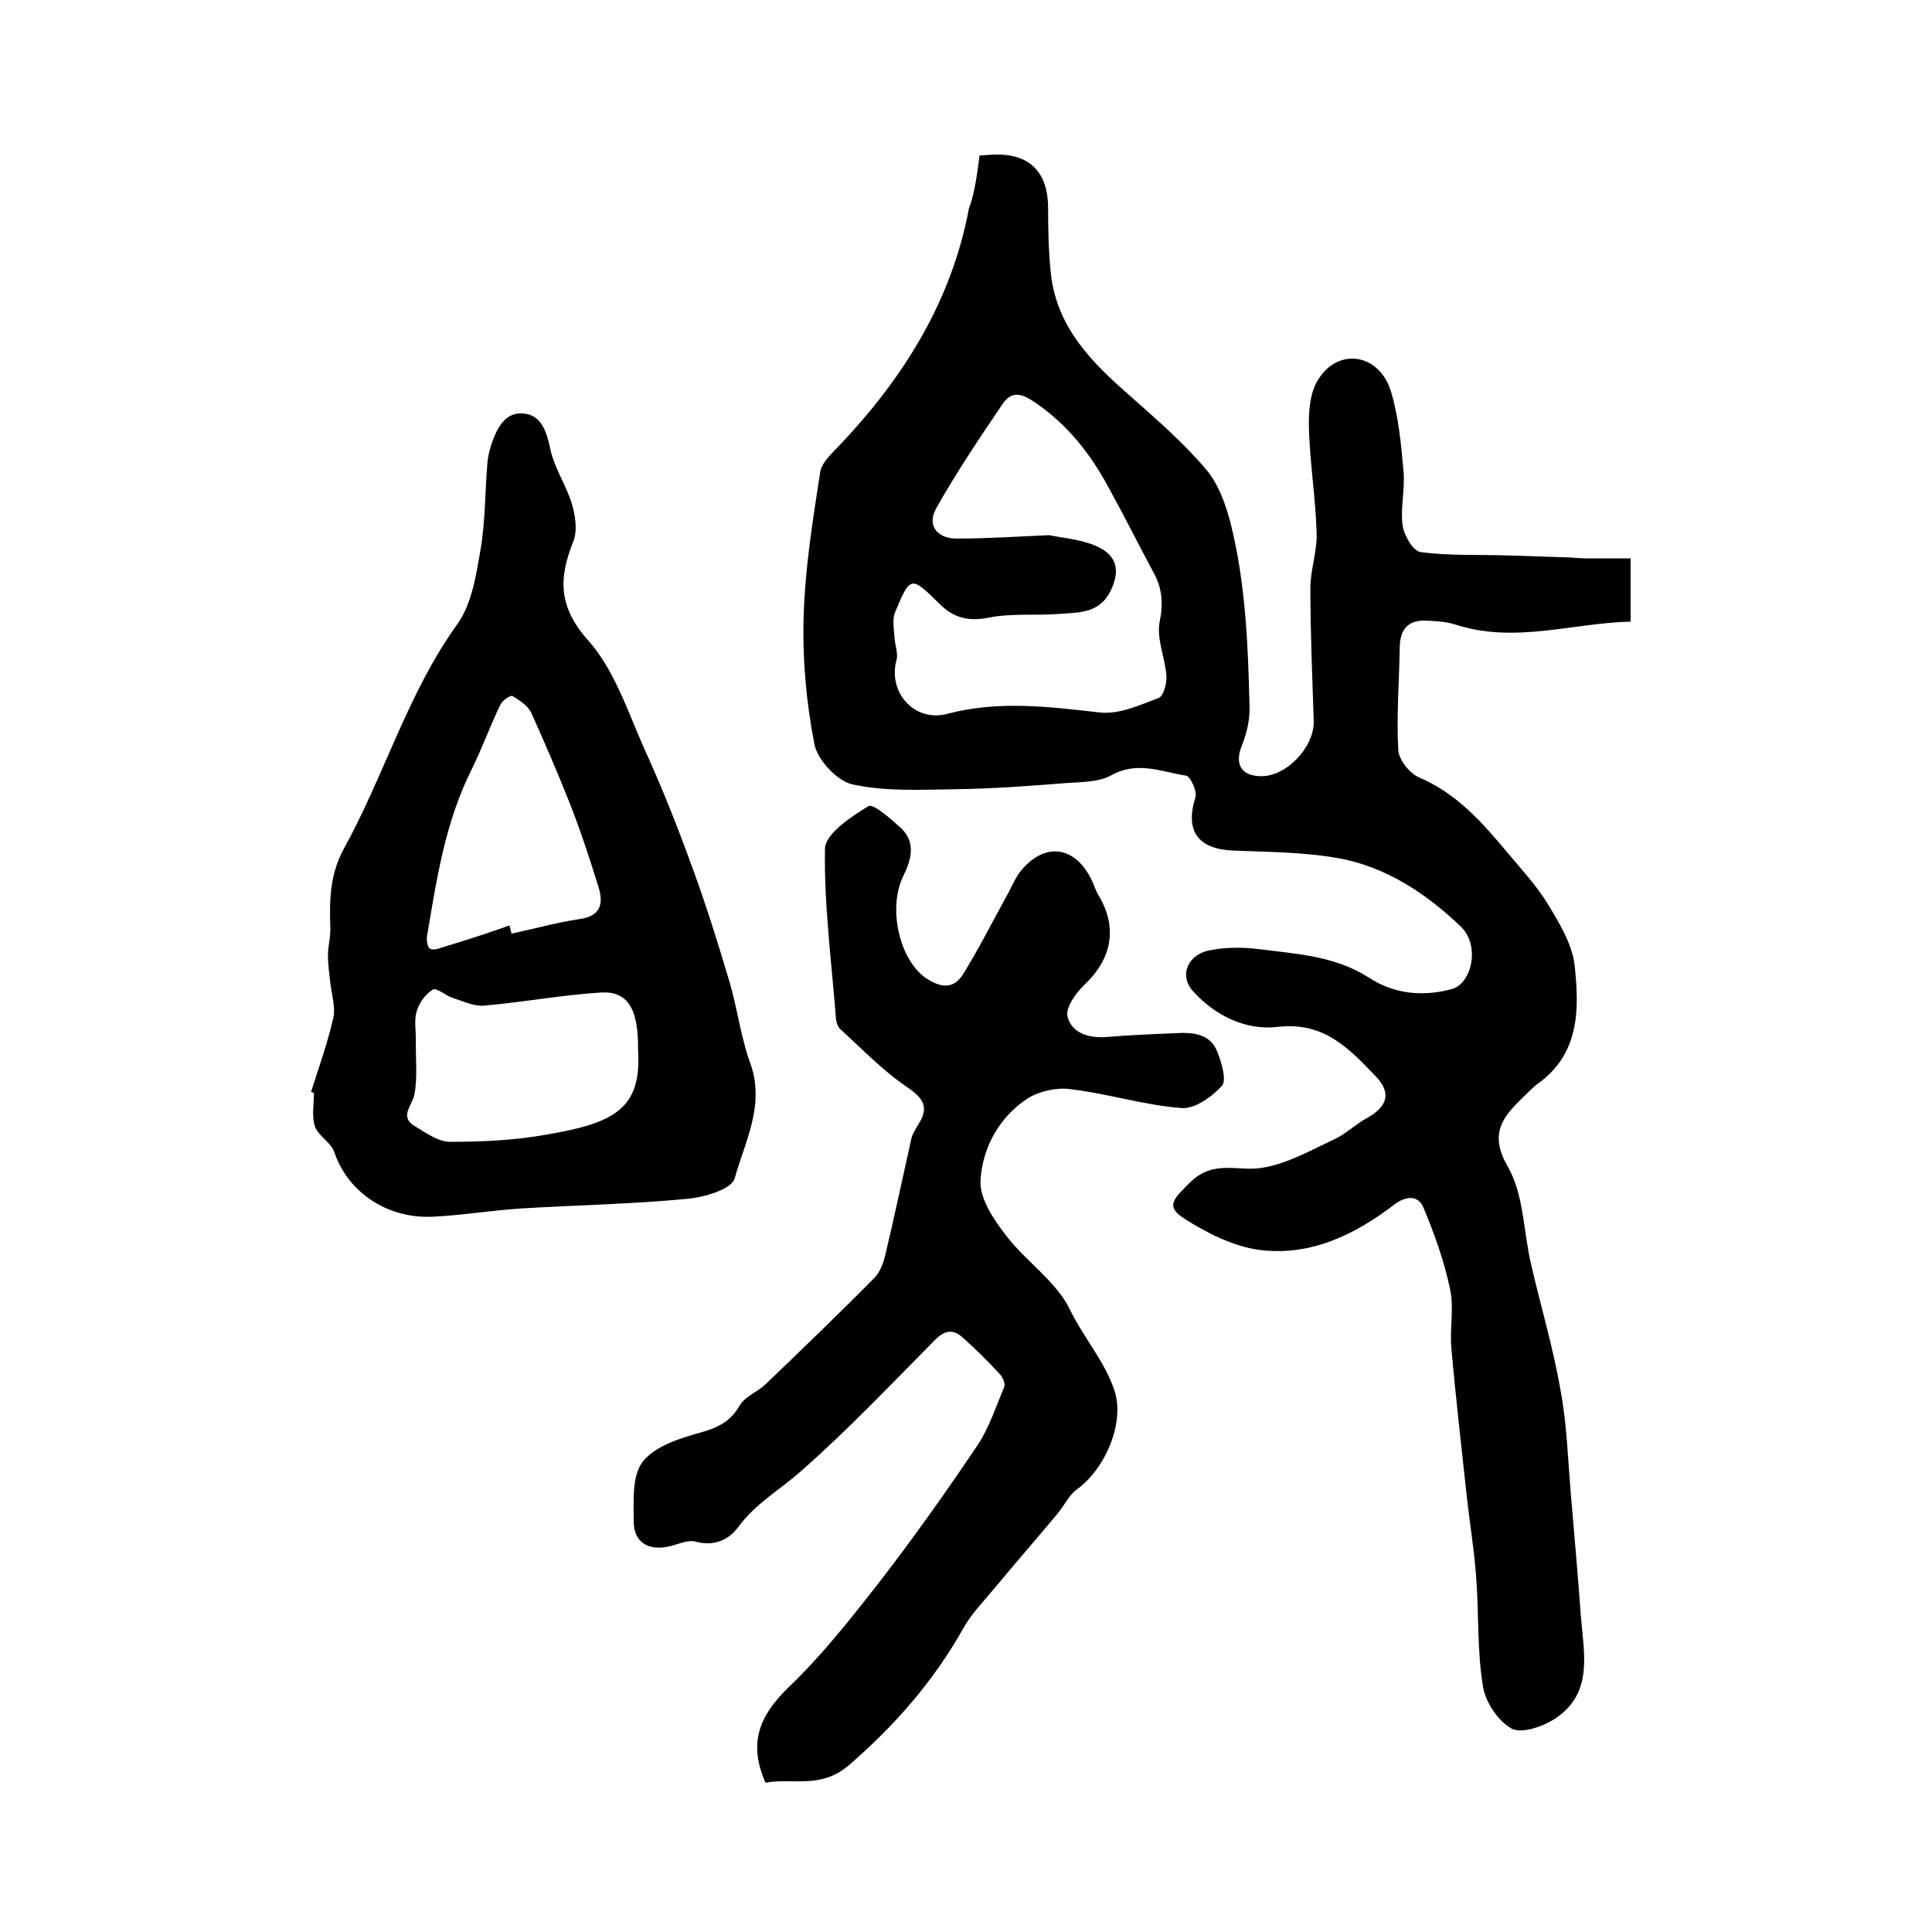 <?xml version="1.0" encoding="utf-8"?>
<!-- Generator: Adobe Illustrator 22.0.0, SVG Export Plug-In . SVG Version: 6.00 Build 0)  -->
<svg version="1.1" id="图层_1" xmlns="http://www.w3.org/2000/svg" xmlns:xlink="http://www.w3.org/1999/xlink" x="0px" y="0px"
	 viewBox="0 0 400 400" style="enable-background:new 0 0 400 400;" xml:space="preserve">
<style type="text/css">
	.st0{fill:#FFFFFF;}
</style>
<g>
	
	<path d="M202.8,32.2c1.5-0.1,2.5-0.2,3.5-0.2c7-0.1,10.7,3.8,10.7,11.1c0,4.6,0.1,9.3,0.6,13.8c1.3,11,8.5,18.2,16.3,25
		c5.5,4.9,11.2,9.8,15.9,15.4c2.5,3,4,7.2,5,11.1c3.1,12.4,3.6,25.2,3.9,37.9c0.1,2.7-0.6,5.6-1.6,8.1c-1.5,3.7-0.2,6.2,3.8,6.3
		c5.3,0.2,11.2-5.9,11.1-11.4c-0.3-9.2-0.7-18.3-0.7-27.5c0-3.8,1.4-7.6,1.3-11.3c-0.2-7.3-1.4-14.6-1.6-21.8
		c-0.1-3.5,0.2-7.7,2.1-10.4c4.3-6.5,12.6-4.9,14.9,2.8c1.6,5.3,2.1,11.1,2.6,16.7c0.3,3.6-0.7,7.4-0.2,11c0.3,2.1,2.2,5.3,3.7,5.5
		c6,0.8,12,0.5,18.1,0.7c4.2,0.1,8.4,0.3,12.6,0.4c1.3,0.1,2.6,0.2,3.9,0.2c2.9,0,5.8,0,8.9,0c0,4.7,0,8.5,0,13.1
		c-12.2,0.3-24,4.6-36.3,0.6c-1.9-0.6-3.9-0.7-5.9-0.8c-3.7-0.2-5.5,1.6-5.6,5.4c-0.1,7.1-0.7,14.3-0.3,21.4c0.1,2,2.4,4.9,4.4,5.7
		c7.7,3.3,12.9,9.2,18.1,15.4c3,3.6,6.2,7,8.6,11c2.3,3.8,4.9,8.1,5.4,12.4c1,9.1,1.1,18.5-7.8,24.7c-0.9,0.7-1.7,1.6-2.6,2.4
		c-4.3,4.2-7.5,7.6-3.4,14.7c3.3,5.7,3.2,13.4,4.8,20.2c2,8.7,4.6,17.3,6.1,26.1c1.3,6.9,1.5,14,2.1,21.1c0.7,8.5,1.5,17.1,2.1,25.6
		c0.6,7.6,2.6,15.7-5,21c-2.6,1.8-7.1,3.4-9.3,2.3c-2.8-1.5-5.5-5.5-6-8.9c-1.2-7.5-0.8-15.2-1.4-22.8c-0.4-5.4-1.3-10.8-1.9-16.2
		c-1.1-10.3-2.3-20.5-3.2-30.8c-0.4-4.1,0.6-8.4-0.3-12.4c-1.2-5.7-3.2-11.3-5.5-16.8c-1.1-2.6-3.6-2.4-5.9-0.7
		c-8.2,6.3-17.4,10.8-27.9,9.5c-5.5-0.7-11-3.5-15.7-6.5c-4.1-2.6-2.1-4.2,1.2-7.5c4.9-4.8,9.8-2.2,14.8-3c5.2-0.8,10.1-3.6,15-5.9
		c2.4-1.1,4.3-3,6.6-4.3c4.3-2.3,5.5-5.2,2-8.8c-5.4-5.6-10.6-11.3-20.2-10.2c-6.5,0.8-13-2.2-17.7-7.5c-2.8-3.2-1-7.6,3.8-8.4
		c3.2-0.6,6.7-0.6,9.9-0.2c7.8,1,15.8,1.4,22.8,5.9c5.2,3.4,11.1,4,17.1,2.4c4.3-1.1,6-9.2,1.9-13c-7.1-6.8-15.4-12.3-25.2-14.1
		c-7.2-1.3-14.6-1.3-21.9-1.6c-7.3-0.3-10-4.1-7.8-11c0.4-1.2-1-4.3-1.9-4.5c-5.1-0.8-10.1-3.1-15.5-0.1c-2.5,1.4-5.9,1.4-9,1.6
		c-7.7,0.6-15.5,1.2-23.3,1.3c-7.1,0.1-14.5,0.5-21.3-1c-3.2-0.7-7.3-5.1-7.9-8.4c-1.7-8.7-2.5-17.8-2.2-26.7
		c0.3-9.9,1.9-19.7,3.4-29.5c0.3-2.1,2.6-4.1,4.3-5.9c13.1-13.9,22.9-29.6,26.5-48.7C201.9,39.7,202.3,35.9,202.8,32.2z
		 M217.2,110.8c2.4,0.5,6.2,0.8,9.4,2.1c4.7,1.9,5.5,5.2,3.2,9.7c-2.3,4.4-6.5,4.2-10.4,4.5c-4.9,0.4-10-0.2-14.8,0.8
		c-4.1,0.8-7.2,0-10-2.8c-6-5.9-6.1-6-9.3,1.7c-0.6,1.5-0.2,3.5-0.1,5.2c0.1,1.6,0.8,3.3,0.4,4.7c-1.8,6.6,3.7,12.9,10.5,11.1
		c10.6-2.8,20.9-1.5,31.5-0.3c4,0.5,8.3-1.5,12.3-3c1-0.4,1.7-3,1.6-4.6c-0.3-3.8-2.1-7.7-1.4-11.2c0.8-3.9,0.5-7.1-1.4-10.4
		c-3.1-5.8-6-11.6-9.2-17.4c-3.7-6.9-8.5-13-15.1-17.5c-2.6-1.8-4.8-2.7-6.8,0.2c-4.8,7.1-9.6,14.2-13.8,21.7
		c-2,3.6,0.4,6.4,4.7,6.2C204.4,111.5,210.2,111.1,217.2,110.8z"/>
	<path d="M158.5,369.1c-3.6-8.1-1.4-13.8,4.8-19.8c6.8-6.5,12.7-14,18.5-21.4c7.2-9.3,14-18.9,20.6-28.7c2.4-3.6,3.8-8,5.5-12
		c0.3-0.7-0.3-2-0.8-2.6c-2.5-2.7-5.1-5.3-7.8-7.7c-2.1-1.9-3.9-1.4-5.9,0.7c-9.1,9.2-18,18.6-27.7,27.1c-4.3,3.8-9.3,6.6-12.8,11.4
		c-2,2.7-5,4.1-8.8,3.1c-1.7-0.5-3.8,0.6-5.7,1c-4.2,0.9-7.2-0.9-7.2-5.2c0-4.2-0.4-9.5,1.9-12.4c2.5-3.2,7.6-4.8,11.9-6
		c3.6-1,6.3-2.3,8.2-5.7c1.1-1.8,3.6-2.7,5.3-4.3c7.6-7.3,15.1-14.5,22.5-22c1.2-1.2,1.9-3.1,2.3-4.8c1.9-8,3.6-16.1,5.4-24.1
		c0.2-0.9,0.8-1.8,1.3-2.7c2.4-3.6,1.4-5.5-2.3-8c-5-3.4-9.3-7.9-13.8-12c-0.4-0.4-0.7-1.2-0.8-1.8c-0.9-11.8-2.5-23.7-2.3-35.5
		c0.1-3.1,5.4-6.6,9-8.8c1-0.6,4.7,2.7,6.8,4.6c3,2.9,2.1,6.4,0.5,9.7c-3.4,6.7-0.9,17.5,4.6,21.3c3,2,5.7,2.4,7.7-0.8
		c3.2-5.2,6-10.7,8.9-16c1-1.7,1.7-3.6,2.9-5.2c5.1-6.4,11.6-5.4,15,2.1c0.4,0.9,0.7,1.9,1.2,2.7c4,6.6,2.9,13.1-2.8,18.5
		c-1.8,1.7-4,4.8-3.6,6.6c0.8,3.4,4.3,4.6,8.1,4.3c4.8-0.4,9.6-0.6,14.5-0.8c3.5-0.2,7,0.2,8.4,3.8c0.9,2.2,2,5.9,1,7.1
		c-2.1,2.3-5.7,4.9-8.5,4.6c-7.7-0.6-15.2-3-22.9-3.9c-2.8-0.4-6.4,0.4-8.8,1.9c-6,3.9-9.4,10.3-9.8,17c-0.2,3.7,2.7,8.1,5.3,11.4
		c4.1,5.4,10.4,9.5,13.2,15.3c2.8,5.8,7.2,10.7,9.2,16.7c2.3,6.7-1.9,16.4-7.8,20.6c-1.6,1.2-2.5,3.2-3.8,4.8
		c-4.3,5.2-8.8,10.3-13.1,15.5c-2.3,2.8-4.9,5.4-6.6,8.5c-6.2,11-14.2,20.1-23.8,28.4C169.7,370.5,164,368,158.5,369.1z"/>
	<path d="M64.4,226.1c1.6-5.1,3.4-10.1,4.6-15.3c0.5-2.2-0.3-4.8-0.6-7.2c-0.2-1.9-0.5-3.9-0.5-5.8c0-1.8,0.5-3.6,0.5-5.4
		c-0.2-5.8-0.2-11.2,2.8-16.7c8.4-15.2,13.2-32.2,23.5-46.5c3-4.2,3.9-10.2,4.8-15.5c1-5.8,0.9-11.8,1.4-17.7
		c0.1-1.3,0.4-2.6,0.8-3.9c1.1-3.2,2.7-6.8,6.6-6.5c3.7,0.3,4.8,3.5,5.6,7.2c0.8,4,3.3,7.6,4.5,11.5c0.7,2.4,1.2,5.5,0.3,7.8
		c-3,7.5-3.2,13.4,3,20.4c5.4,6,8.2,14.6,11.6,22.3c3.7,8.1,7,16.4,10,24.7c2.9,7.9,5.4,15.9,7.8,24c1.6,5.5,2.3,11.4,4.3,16.8
		c3,8.6-1.2,16.1-3.3,23.7c-0.6,2.2-6.3,3.9-9.8,4.2c-11.4,1.1-22.9,1.3-34.4,2c-6.1,0.4-12.1,1.4-18.2,1.7
		c-9.2,0.5-17.6-4.8-20.5-13.4c-0.7-2-3.3-3.3-4-5.3c-0.7-2.1-0.2-4.6-0.2-6.9C64.9,226.2,64.6,226.1,64.4,226.1z M132.1,217.3
		c0.1-8.4-2.1-12.2-7.8-11.8c-8,0.5-16,2-24,2.7c-2.1,0.2-4.4-0.9-6.6-1.6c-1.5-0.5-3.3-2.2-4.1-1.7c-1.5,0.9-2.8,2.7-3.3,4.4
		c-0.6,1.8-0.2,3.9-0.2,5.9c-0.1,3.8,0.4,7.7-0.3,11.4c-0.5,2.4-3.3,4.7,0.3,6.7c2.2,1.3,4.7,3.1,7,3.1c6.7,0,13.5-0.3,20.1-1.5
		C127.2,232.5,132.9,229.6,132.1,217.3z M105.5,191.6c0.1,0.6,0.3,1.1,0.4,1.7c4.7-1,9.3-2.3,14-3c4.5-0.6,5.1-3.2,4-6.7
		c-1.8-5.8-3.7-11.6-5.9-17.2c-2.5-6.3-5.2-12.6-8-18.8c-0.7-1.5-2.4-2.6-3.9-3.5c-0.4-0.2-2.1,0.9-2.5,1.8
		c-2.1,4.3-3.7,8.8-5.8,13.1c-5.6,11-7.4,23-9.4,34.9c-0.1,0.8,0.1,2.2,0.6,2.5c0.7,0.4,1.9,0,2.7-0.3
		C96.4,194.7,101,193.2,105.5,191.6z"/>
	
	
	
</g>
</svg>
